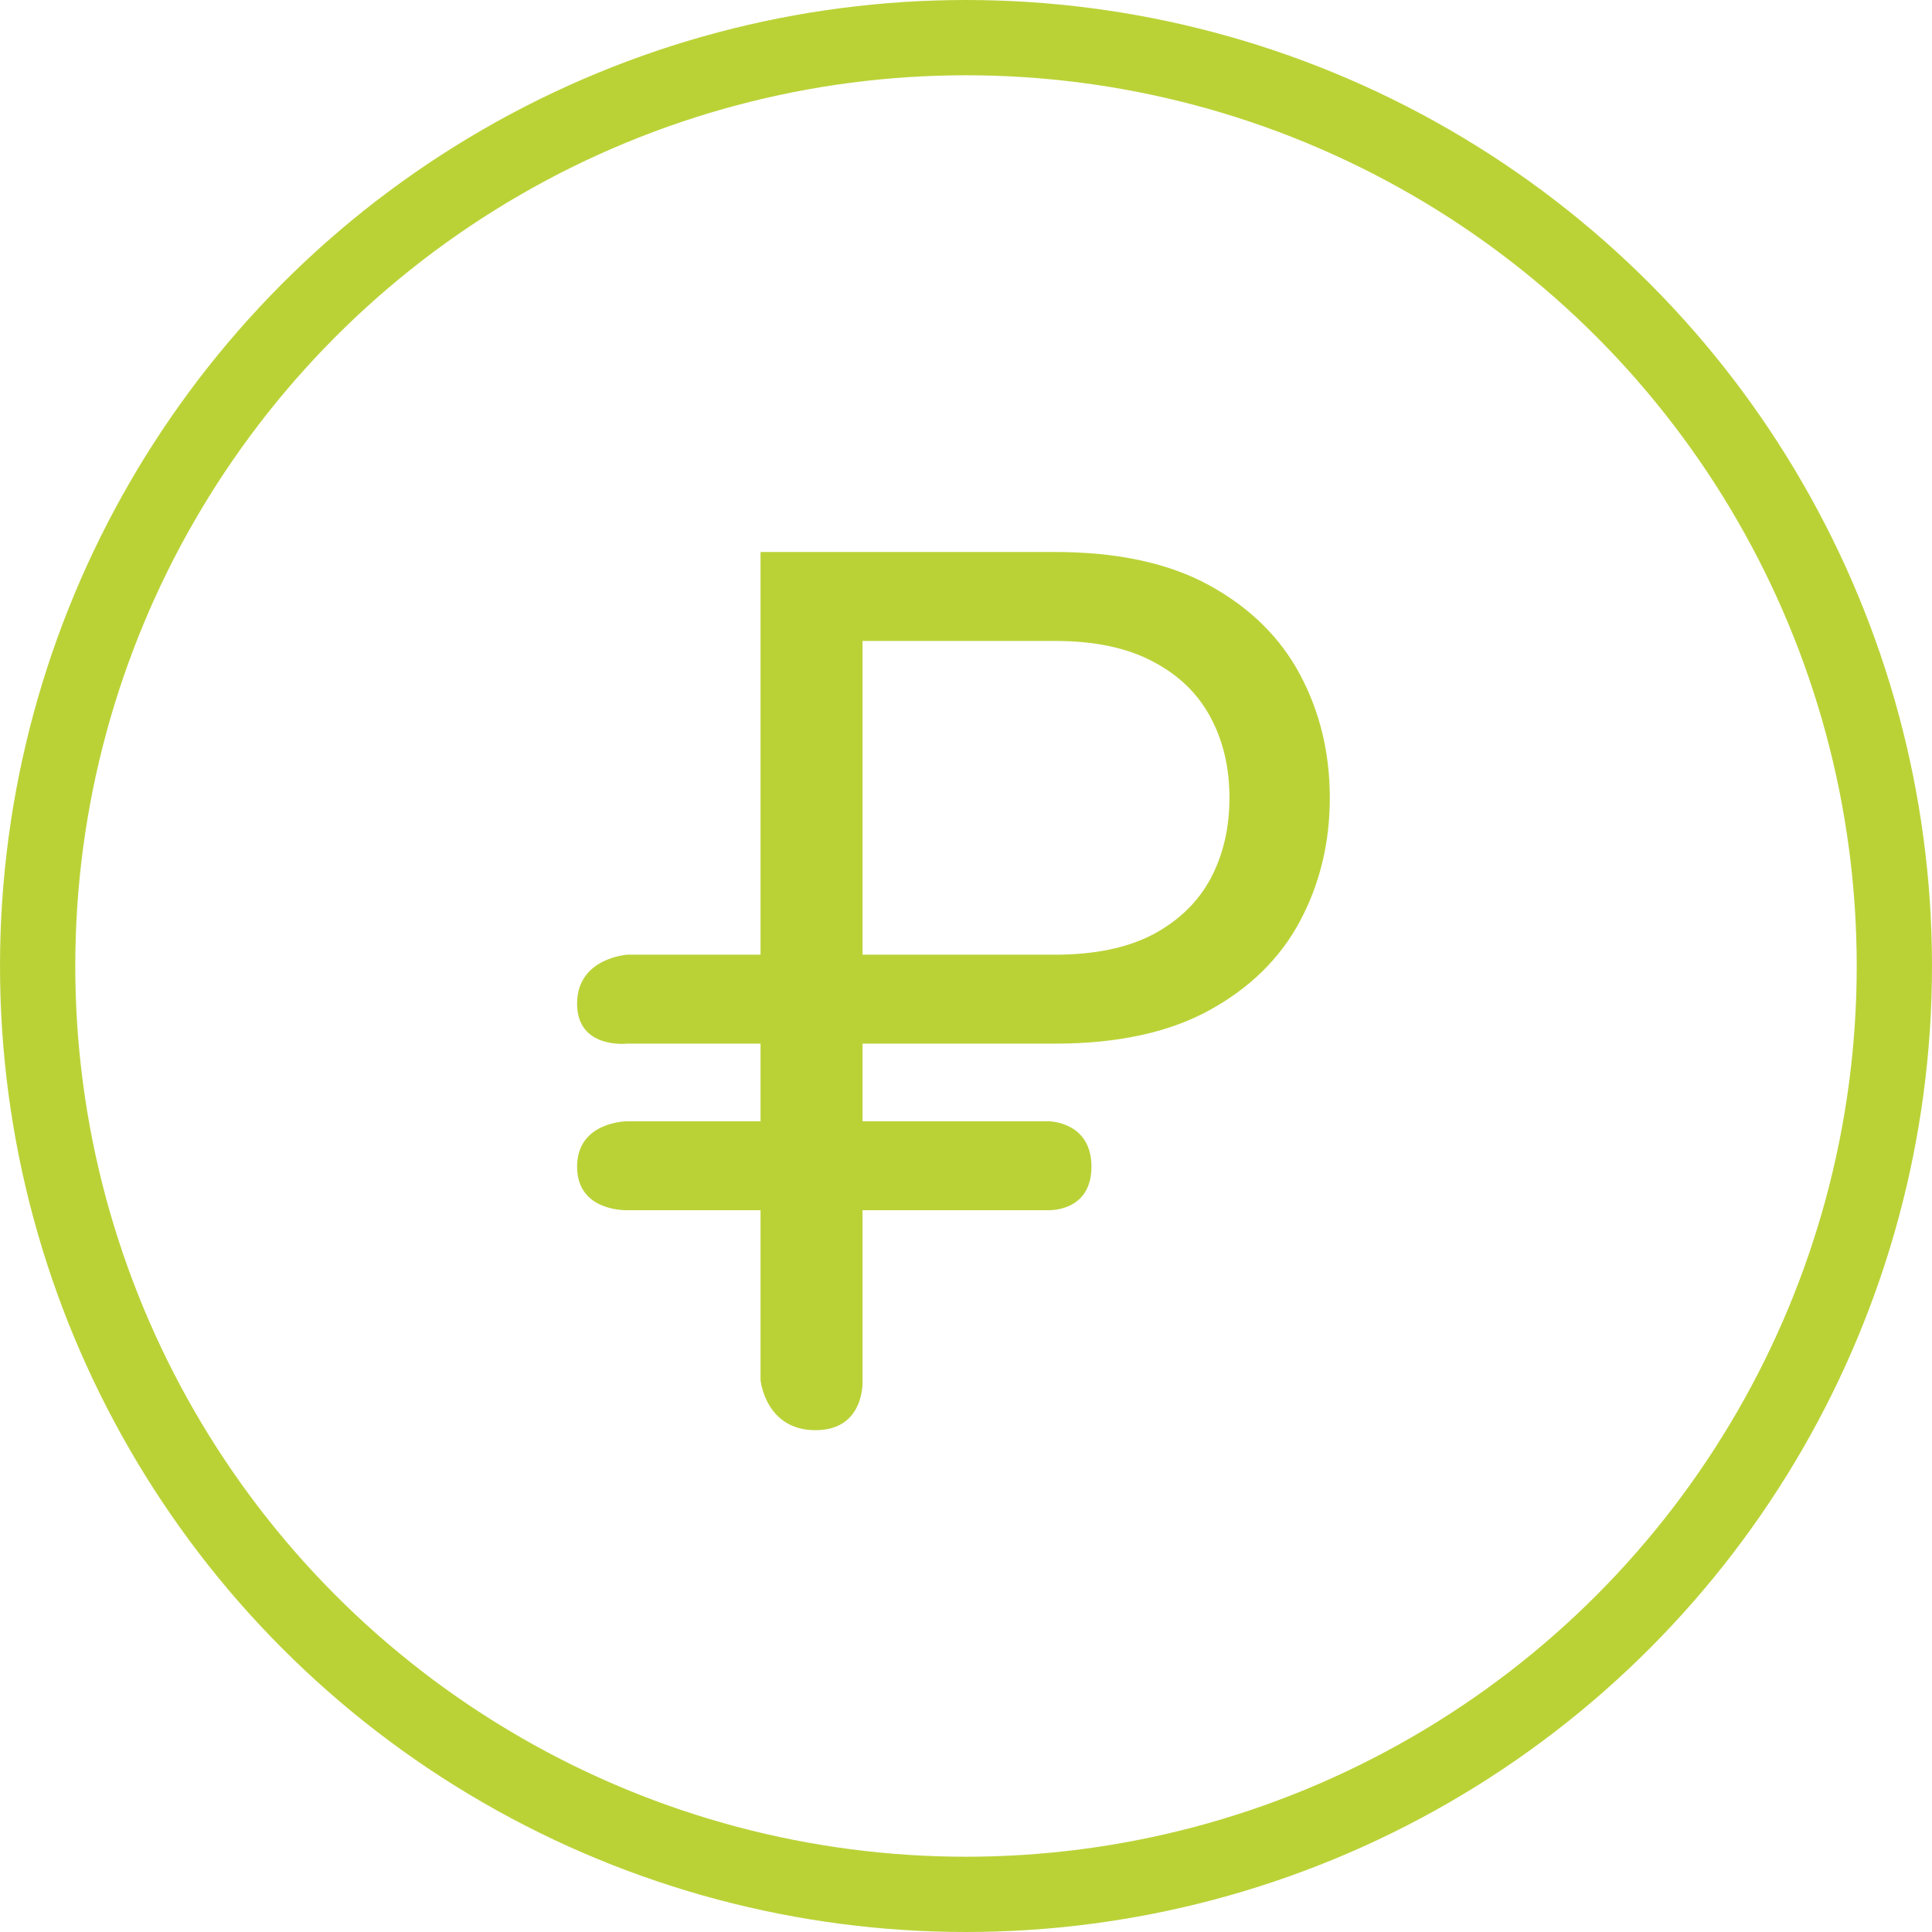 <?xml version="1.0" encoding="UTF-8"?> <svg xmlns="http://www.w3.org/2000/svg" width="77" height="77" viewBox="0 0 77 77" fill="none"> <circle cx="38.5" cy="38.5" r="37" stroke="#BBD237" stroke-width="3"></circle> <path d="M42.049 41.594H25C25 41.594 23 41.825 23 40C23 38.175 25 38.049 25 38.049H42.049C43.623 38.049 44.923 37.78 45.951 37.243C46.978 36.695 47.743 35.954 48.246 35.02C48.749 34.074 49 33 49 31.797C49 30.594 48.749 29.525 48.246 28.59C47.743 27.645 46.978 26.904 45.951 26.367C44.923 25.819 43.623 25.545 42.049 25.545H34.377V55C34.377 55 34.5 57 32.5 57C30.5 57 30.311 55 30.311 55V22H42.049C44.541 22 46.596 22.446 48.213 23.337C49.831 24.229 51.033 25.416 51.82 26.898C52.607 28.381 53 30.014 53 31.797C53 33.58 52.607 35.213 51.82 36.695C51.033 38.178 49.831 39.365 48.213 40.256C46.596 41.148 44.541 41.594 42.049 41.594ZM41.787 44.688C41.787 44.688 43.5 44.688 43.5 46.5C43.5 48.312 41.787 48.232 41.787 48.232H25C25 48.232 23 48.312 23 46.5C23 44.688 25 44.688 25 44.688H41.787Z" fill="#BBD237"></path> </svg> 